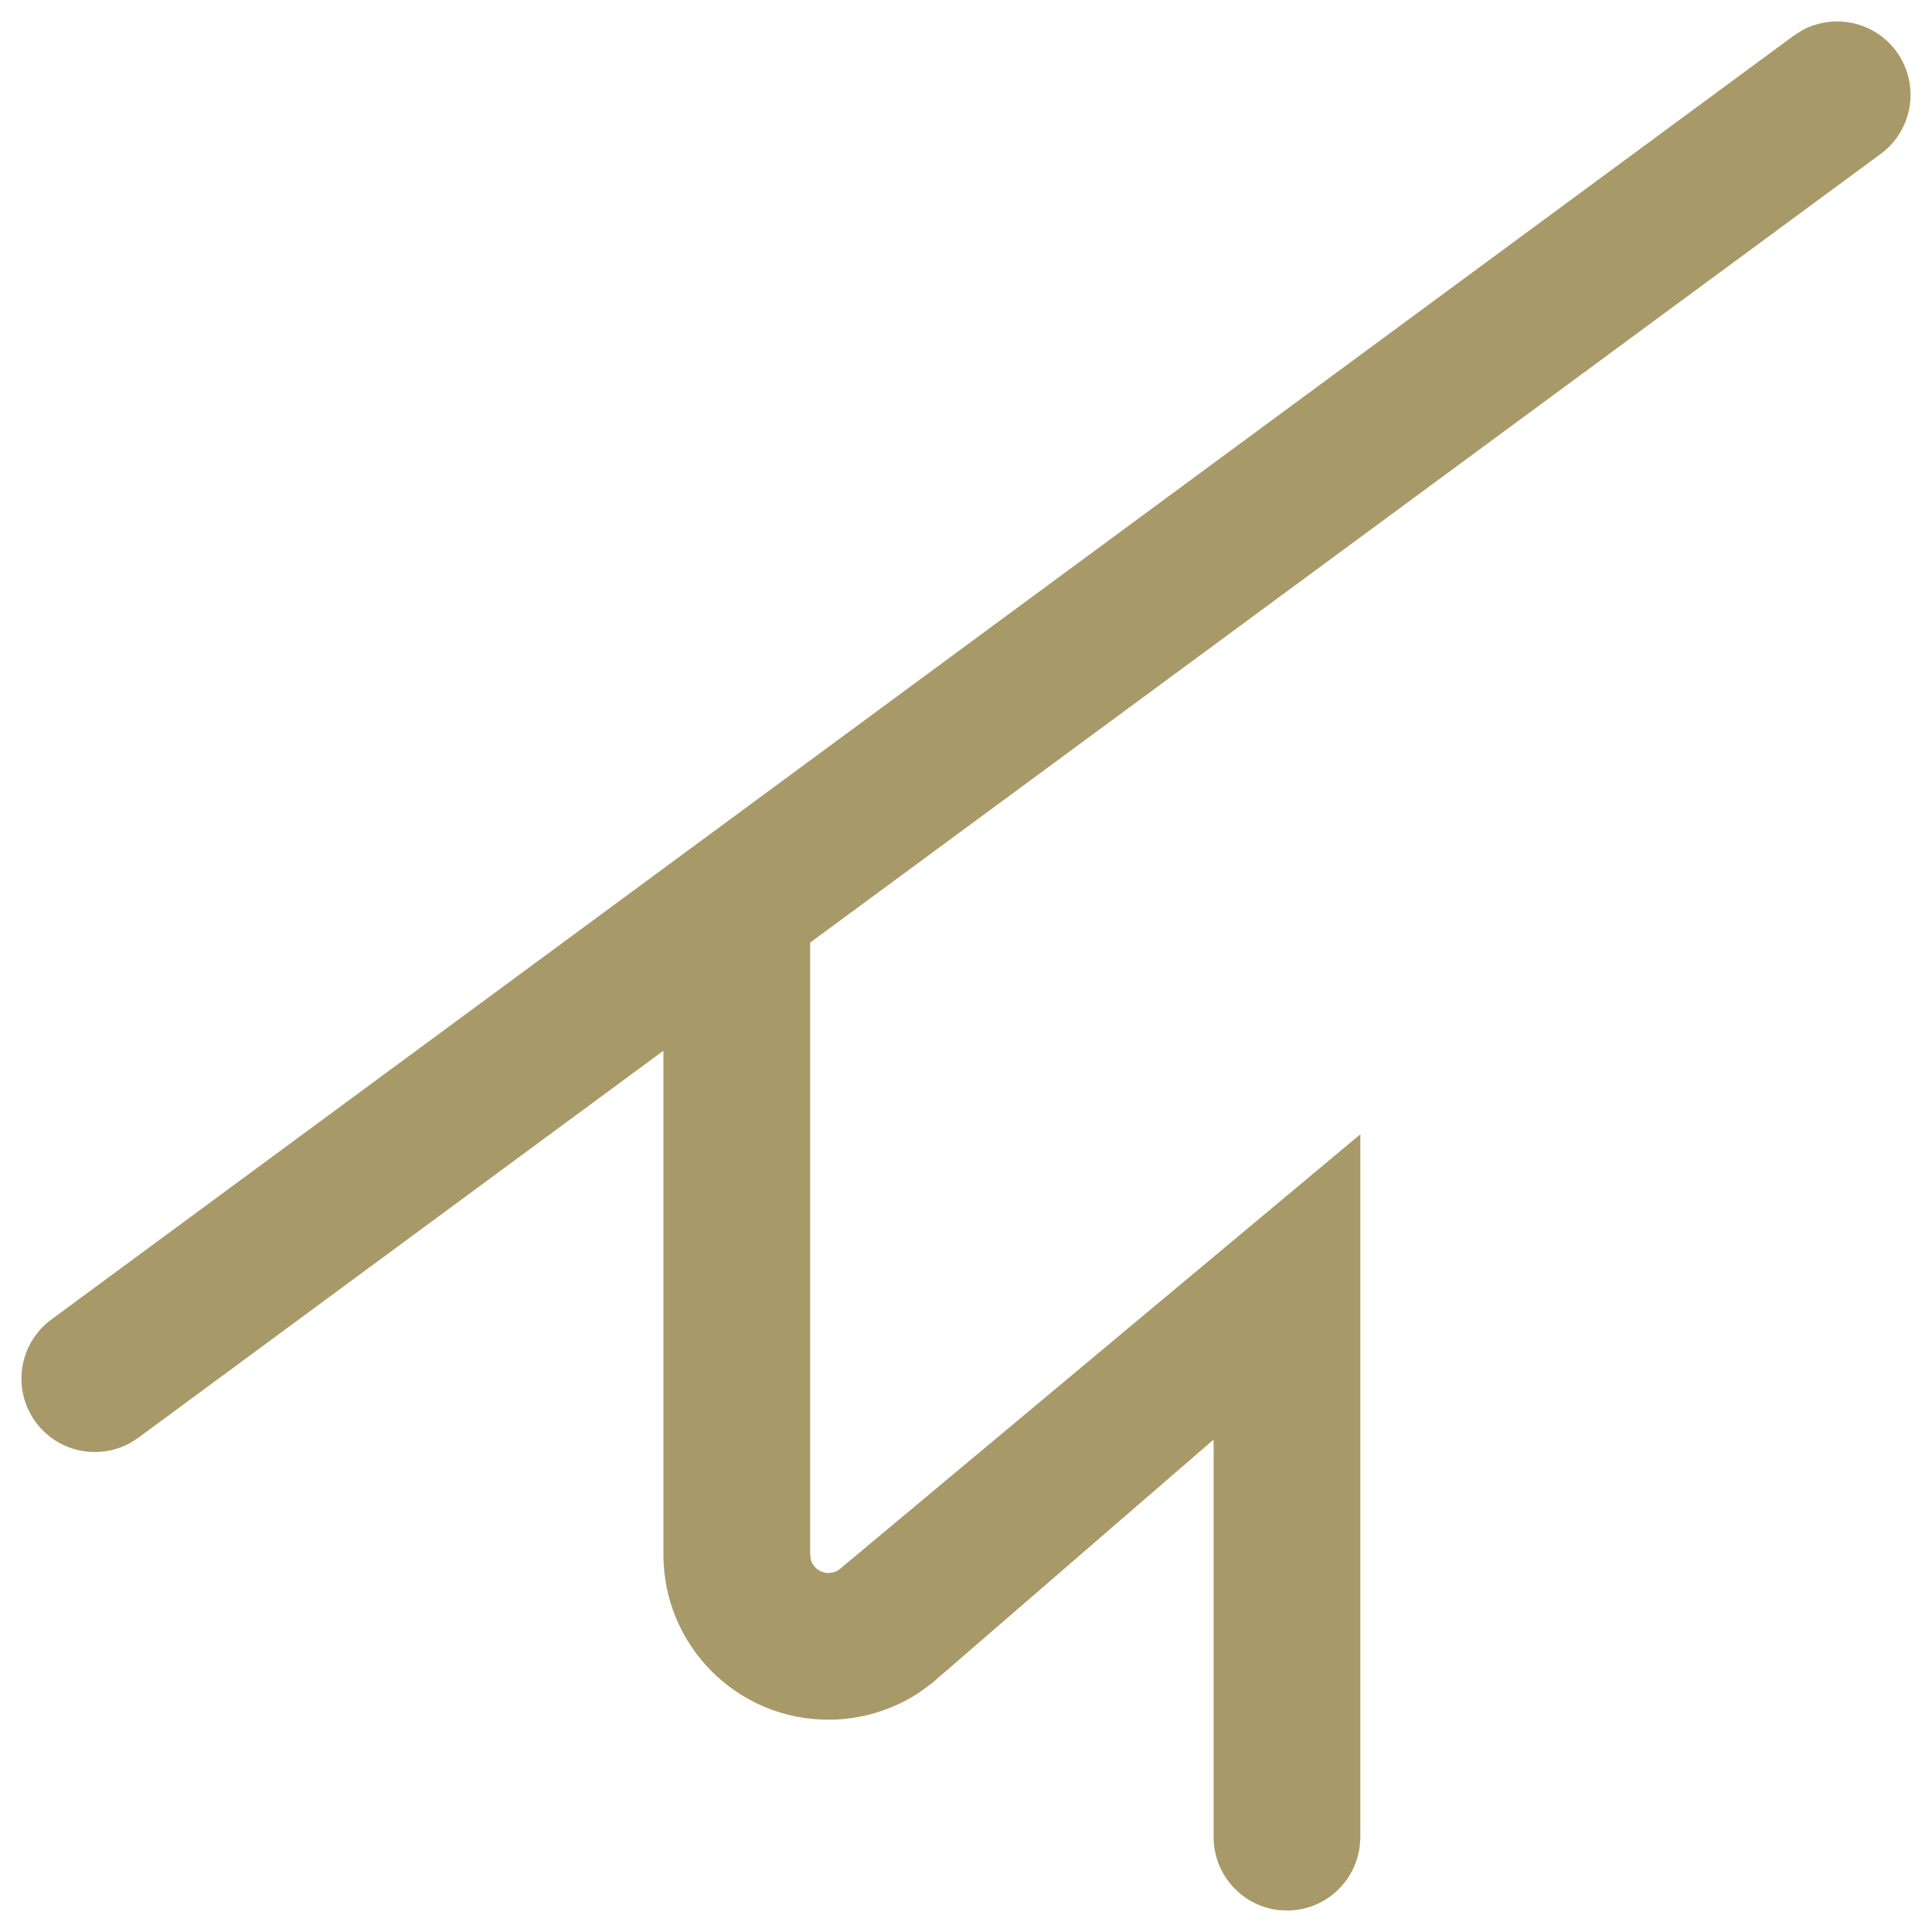 <?xml version="1.0" encoding="UTF-8"?>
<svg width="18px" height="18px" viewBox="0 0 18 18" version="1.1" xmlns="http://www.w3.org/2000/svg" xmlns:xlink="http://www.w3.org/1999/xlink">
    <title>Combined Shape</title>
    <g id="Page-1" stroke="none" stroke-width="1" fill="none" fill-rule="evenodd">
        <g id="01-home" transform="translate(-1494, -2789)" fill="#A89968" fill-rule="nonzero">
            <g id="Group-6" transform="translate(1175, 2721)">
                <path d="M320.211,68.283 L320.289,68.333 L336.522,80.294 C336.826,80.518 336.891,80.946 336.667,81.25 C336.461,81.529 336.085,81.606 335.789,81.445 L335.711,81.395 L330.819,77.789 L330.819,82.484 C330.819,83.334 330.131,84.022 329.282,84.022 C328.982,84.022 328.691,83.935 328.442,83.773 L328.321,83.685 L325.693,81.412 L325.693,85.116 C325.693,85.465 325.432,85.752 325.095,85.795 L325.01,85.8 C324.661,85.8 324.374,85.539 324.332,85.202 L324.326,85.116 L324.326,78.568 L329.175,82.618 C329.205,82.642 329.243,82.655 329.282,82.655 C329.36,82.655 329.426,82.602 329.446,82.53 L329.452,82.484 L329.452,76.782 L319.478,69.434 C319.174,69.21 319.109,68.782 319.333,68.478 C319.538,68.199 319.915,68.122 320.211,68.283 Z" id="Combined-Shape" transform="translate(328, 77) scale(-1, 1) translate(-328, -77) "></path>
            </g>
        </g>
    </g>
</svg>